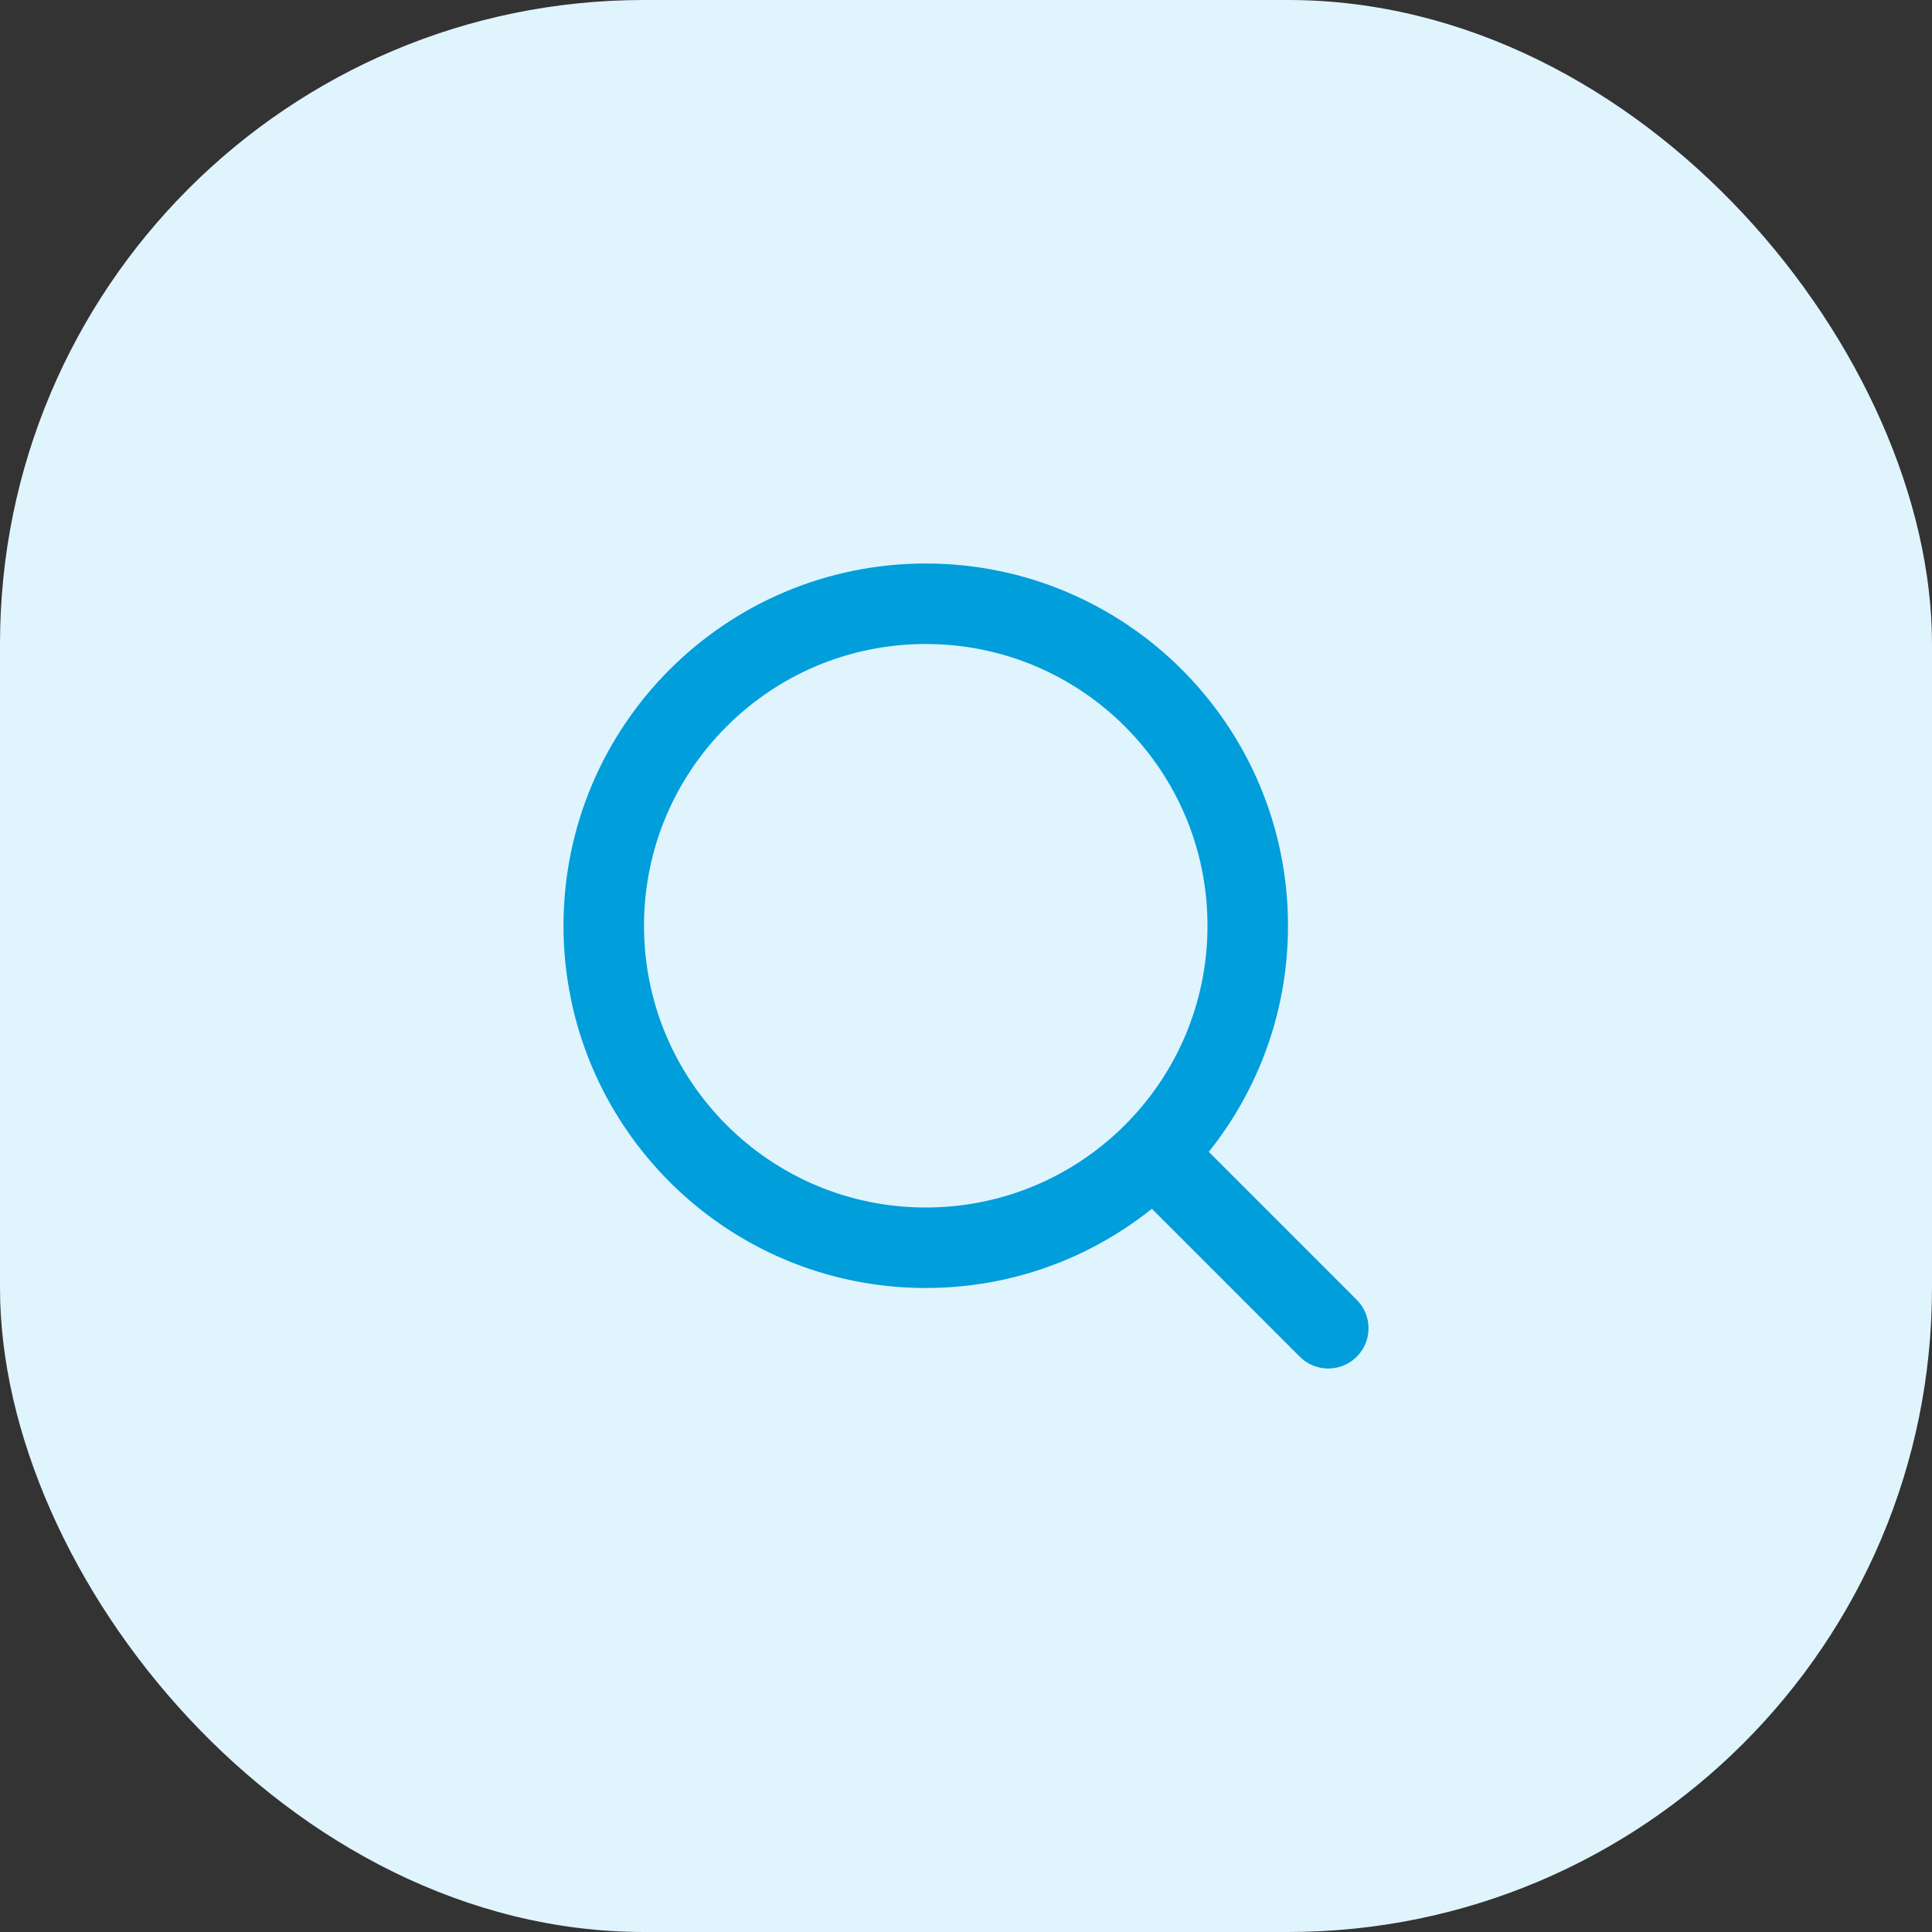<svg width="48" height="48" viewBox="0 0 48 48" fill="none" xmlns="http://www.w3.org/2000/svg">
<rect x="0" y="0" width="48" height="48" fill="#333333" stroke="none"/>
<rect width="48" height="48" rx="16" fill="#E0F4FE"/>
<path d="M23 31C27.418 31 31 27.418 31 23C31 18.582 27.418 15 23 15C18.582 15 15 18.582 15 23C15 27.418 18.582 31 23 31Z" stroke="#009EDA" stroke-width="2" stroke-linecap="round" stroke-linejoin="round"/>
<path d="M33 33L28.7 28.7" stroke="#009EDA" stroke-width="2" stroke-linecap="round" stroke-linejoin="round"/>
</svg>
